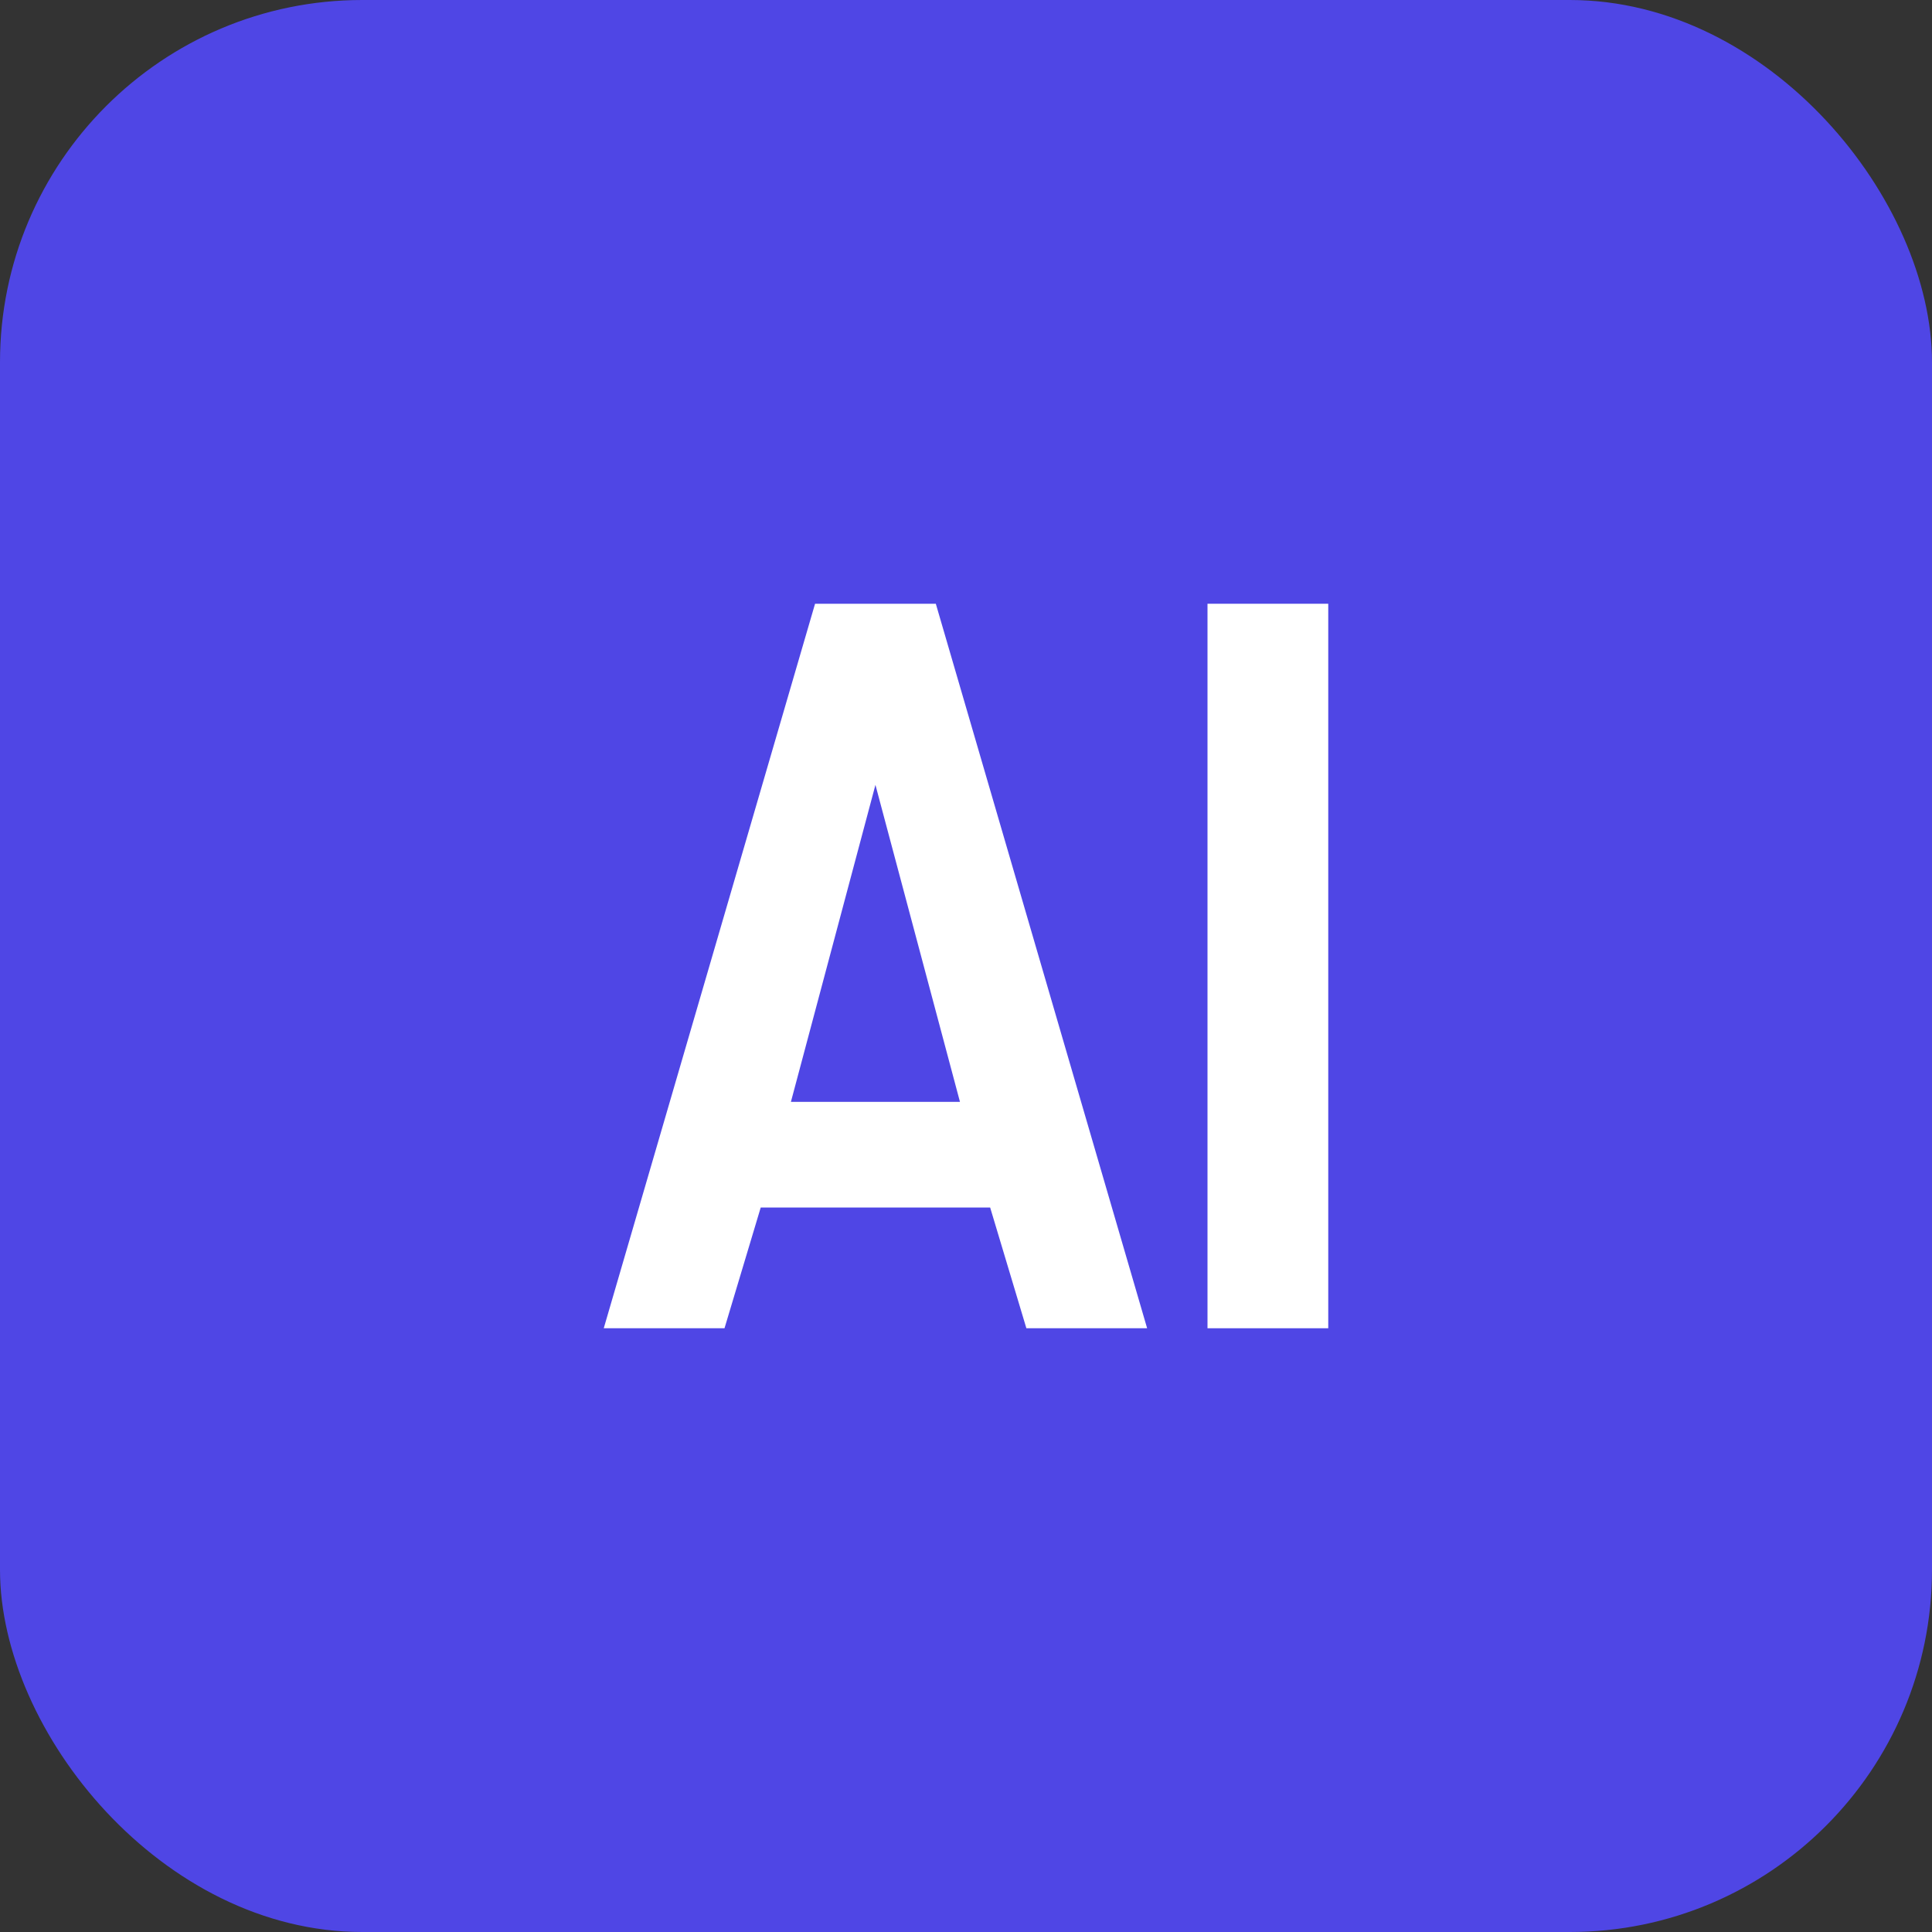 <svg width="64" height="64" viewBox="0 0 64 64" fill="none" xmlns="http://www.w3.org/2000/svg">
  <rect x="0" y="0" width="64" height="64" fill="#333333" stroke="none"/>
  <rect width="64" height="64" rx="12" fill="#4F46E5"/>
  <path d="M20 44L27 20H31L38 44H34L32.8 40H25.2L24 44H20ZM26.2 36.5H31.8L29 26L26.2 36.5Z" fill="white"/>
  <path d="M40 20H44V44H40V20Z" fill="white"/>
</svg>
